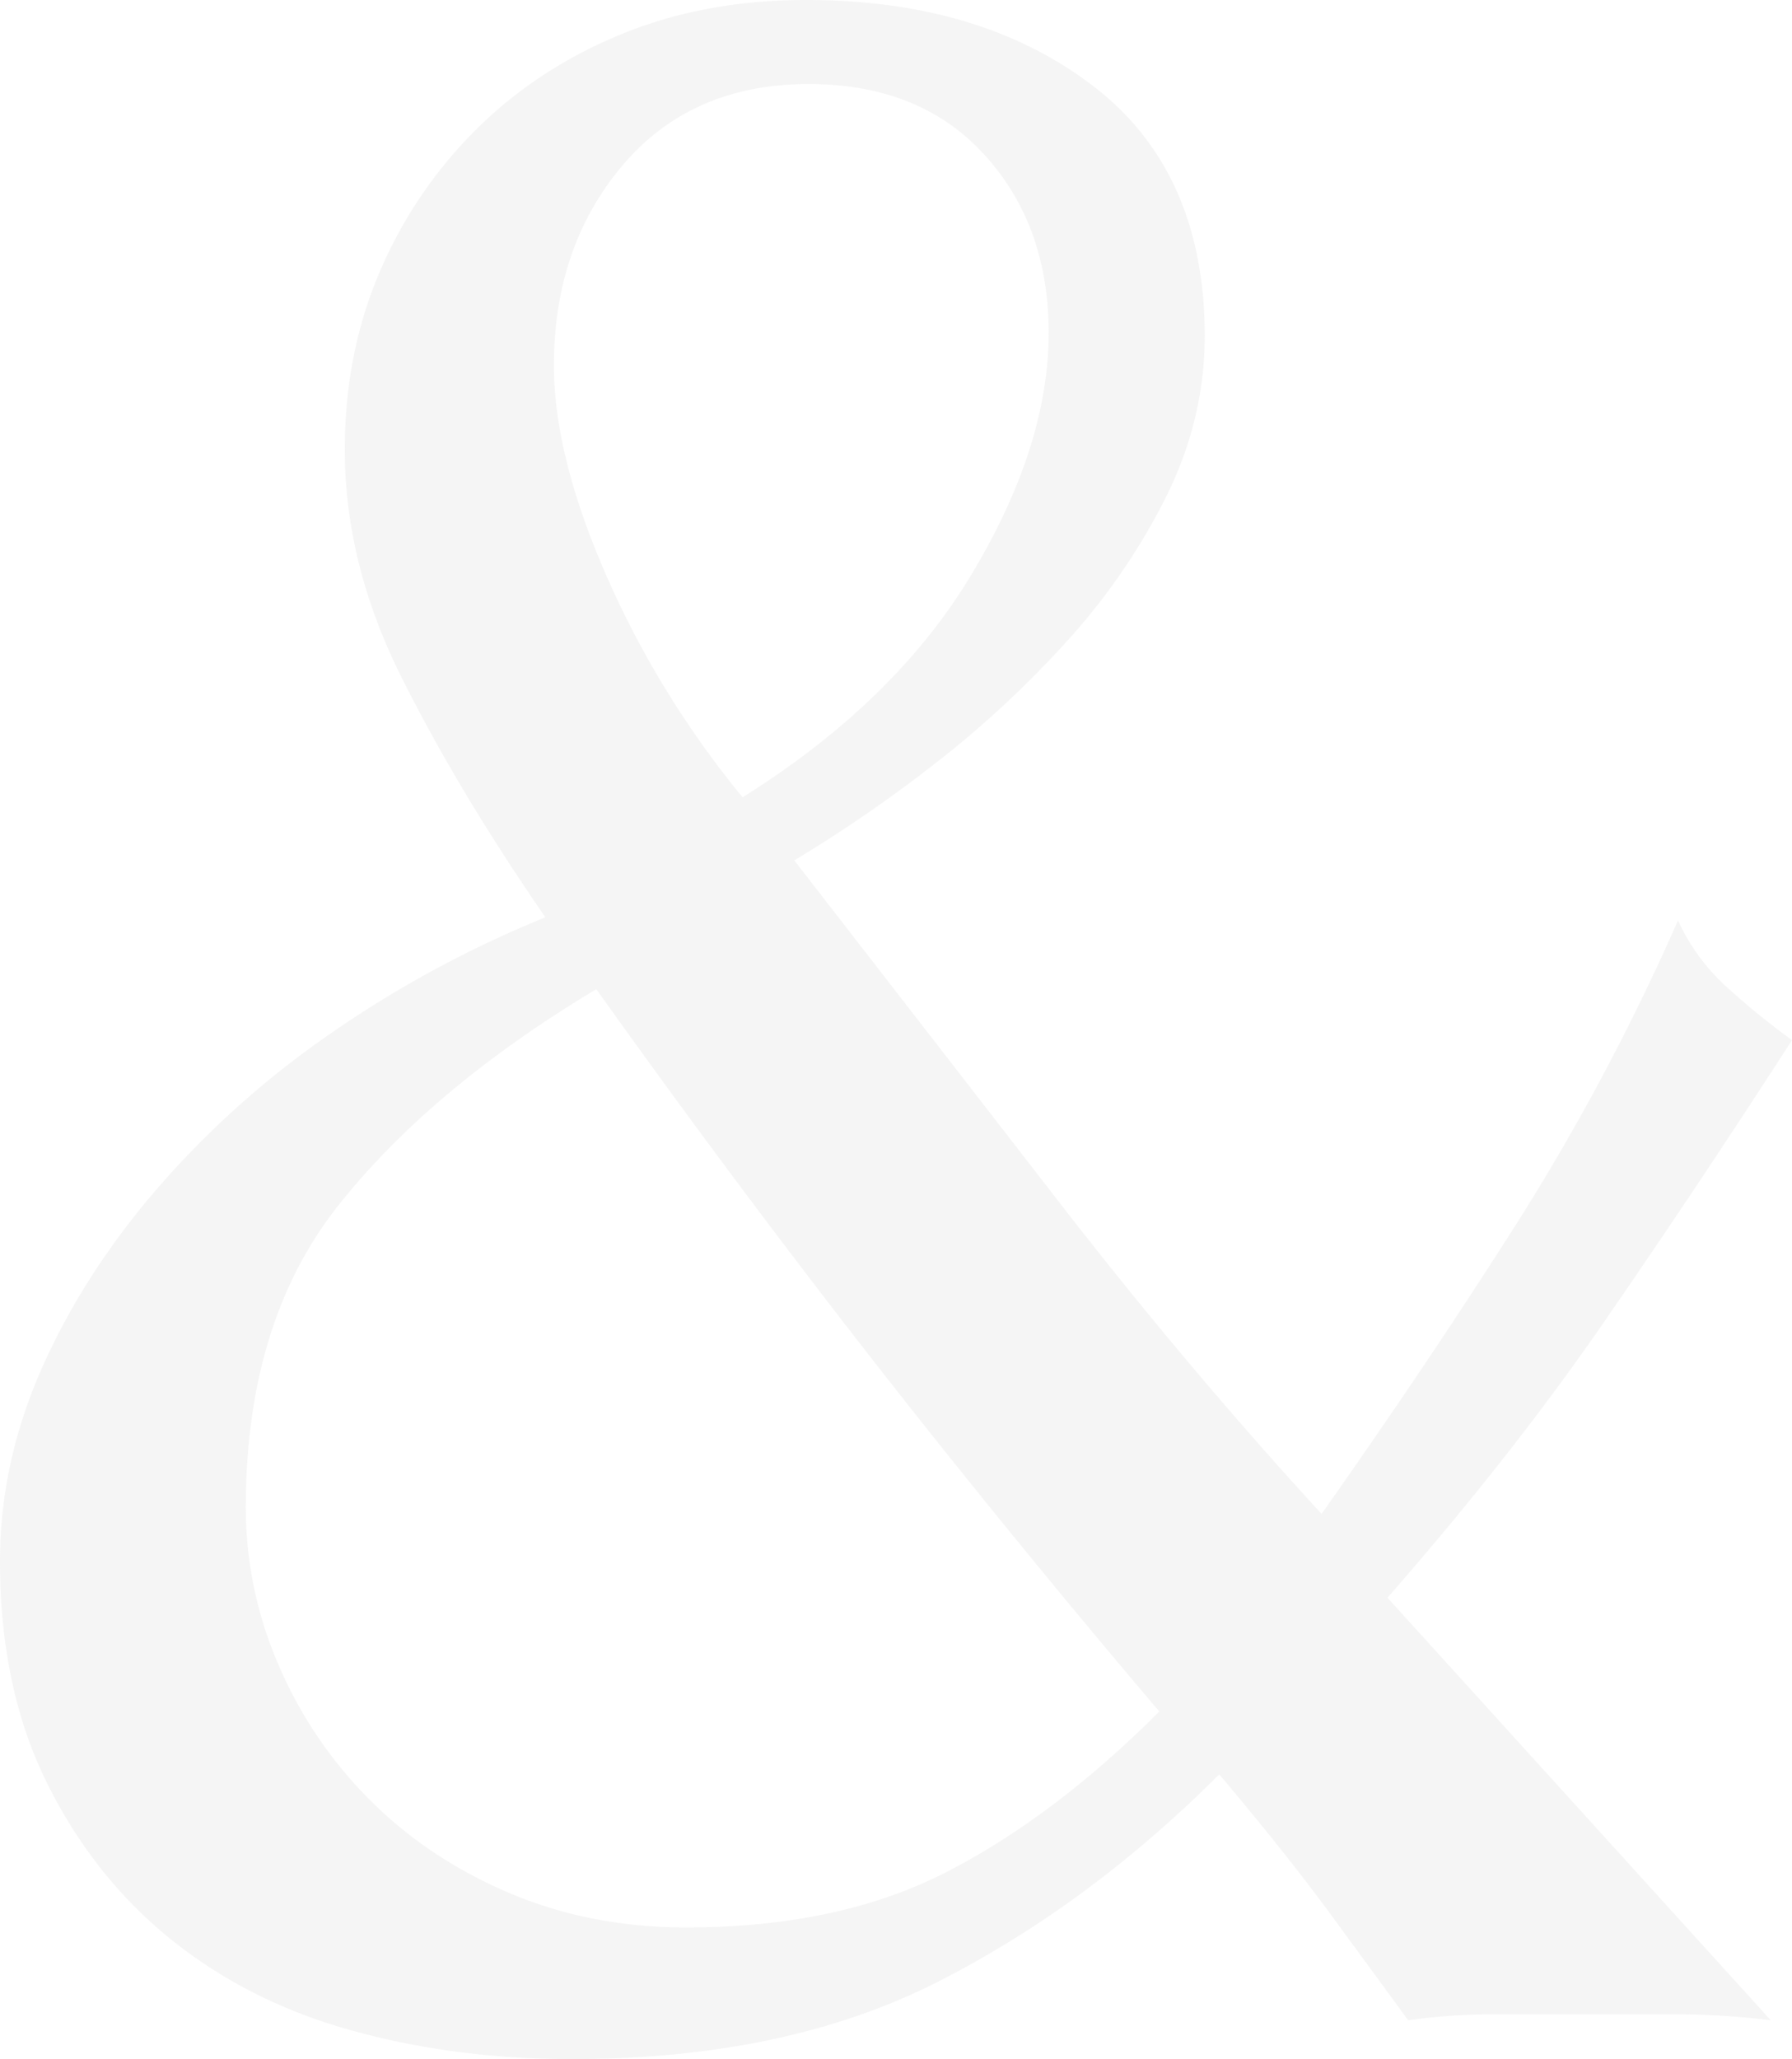 <svg xmlns="http://www.w3.org/2000/svg" width="823.463" height="945.708" viewBox="0 0 823.463 945.708">
  <g id="Groupe_51" data-name="Groupe 51" transform="translate(0)" opacity="0.3">
    <path id="Tracé_166" data-name="Tracé 166" d="M-3043.963,244.749q0-43.956,15.857-81.242a205.837,205.837,0,0,1,44.063-65.387q28.209-28.21,66.81-44.065,38.543-15.909,85.4-15.855,79.872,0,131.431,39.254,51.5,39.2,51.608,114.92,0,38.543-17.932,74.353a295.547,295.547,0,0,1-46.141,66.809,474.3,474.3,0,0,1-61.234,56.421,646.816,646.816,0,0,1-63.307,43.409q62,79.875,121.15,156.251,59.211,76.431,121.152,143.9,49.533-70.2,90.21-134.273a1054.4,1054.4,0,0,0,73.588-138.319,93.875,93.875,0,0,0,22.743,30.944,356.145,356.145,0,0,0,29.633,24.055q-42.645,66.1-85.4,128.041-42.645,62-100.487,128.041l176.151,194.084a350.558,350.558,0,0,0-44.063-2.734h-83.321a274.286,274.286,0,0,0-39.257,2.734q-10.986-15.09-33.785-46.143c-15.088-20.666-32.8-42.863-53.033-66.809q-60.523,60.521-130.117,95.675-69.545,35.1-167.3,35.1-53.795,0-101.144-13.121c-31.7-8.747-59.368-22.743-83.318-41.988-23.835-19.244-42.863-43.409-57.076-72.276s-21.32-62.654-21.32-101.142q0-45.432,19.246-88.787,19.182-43.3,53.031-82.554a422.993,422.993,0,0,1,79.163-70.854,510.413,510.413,0,0,1,99.174-53.687q-39.854-57.733-66.041-110.108C-3035.324,314.51-3043.963,279.63-3043.963,244.749Zm-45.484,485.921a181.139,181.139,0,0,0,15.085,72.276,196.929,196.929,0,0,0,41.989,62q26.9,26.9,63.966,42.643c24.713,10.5,51.828,15.855,81.244,15.855q70.2,0,119.729-25.477,49.533-25.422,97.751-73.7-70.194-82.663-133.505-163.8-63.31-81.187-125.2-167.951-75.779,45.432-118.42,99.174Q-3089.443,645.328-3089.447,730.67Zm368.922-539.608q0-49.532-29.633-81.9-29.525-32.311-80.586-32.366c-35.754,0-64.295,12.356-85.4,37.177s-31.713,55.546-31.713,92.176q0,41.332,24.055,96.331a435.727,435.727,0,0,0,62.655,101.908q70.2-43.956,105.3-102.564C-2732.444,262.791-2720.524,225.942-2720.524,191.062Z" transform="translate(3202.398 -38.2)" fill="#DEDEDE"/>
  </g>
</svg>
